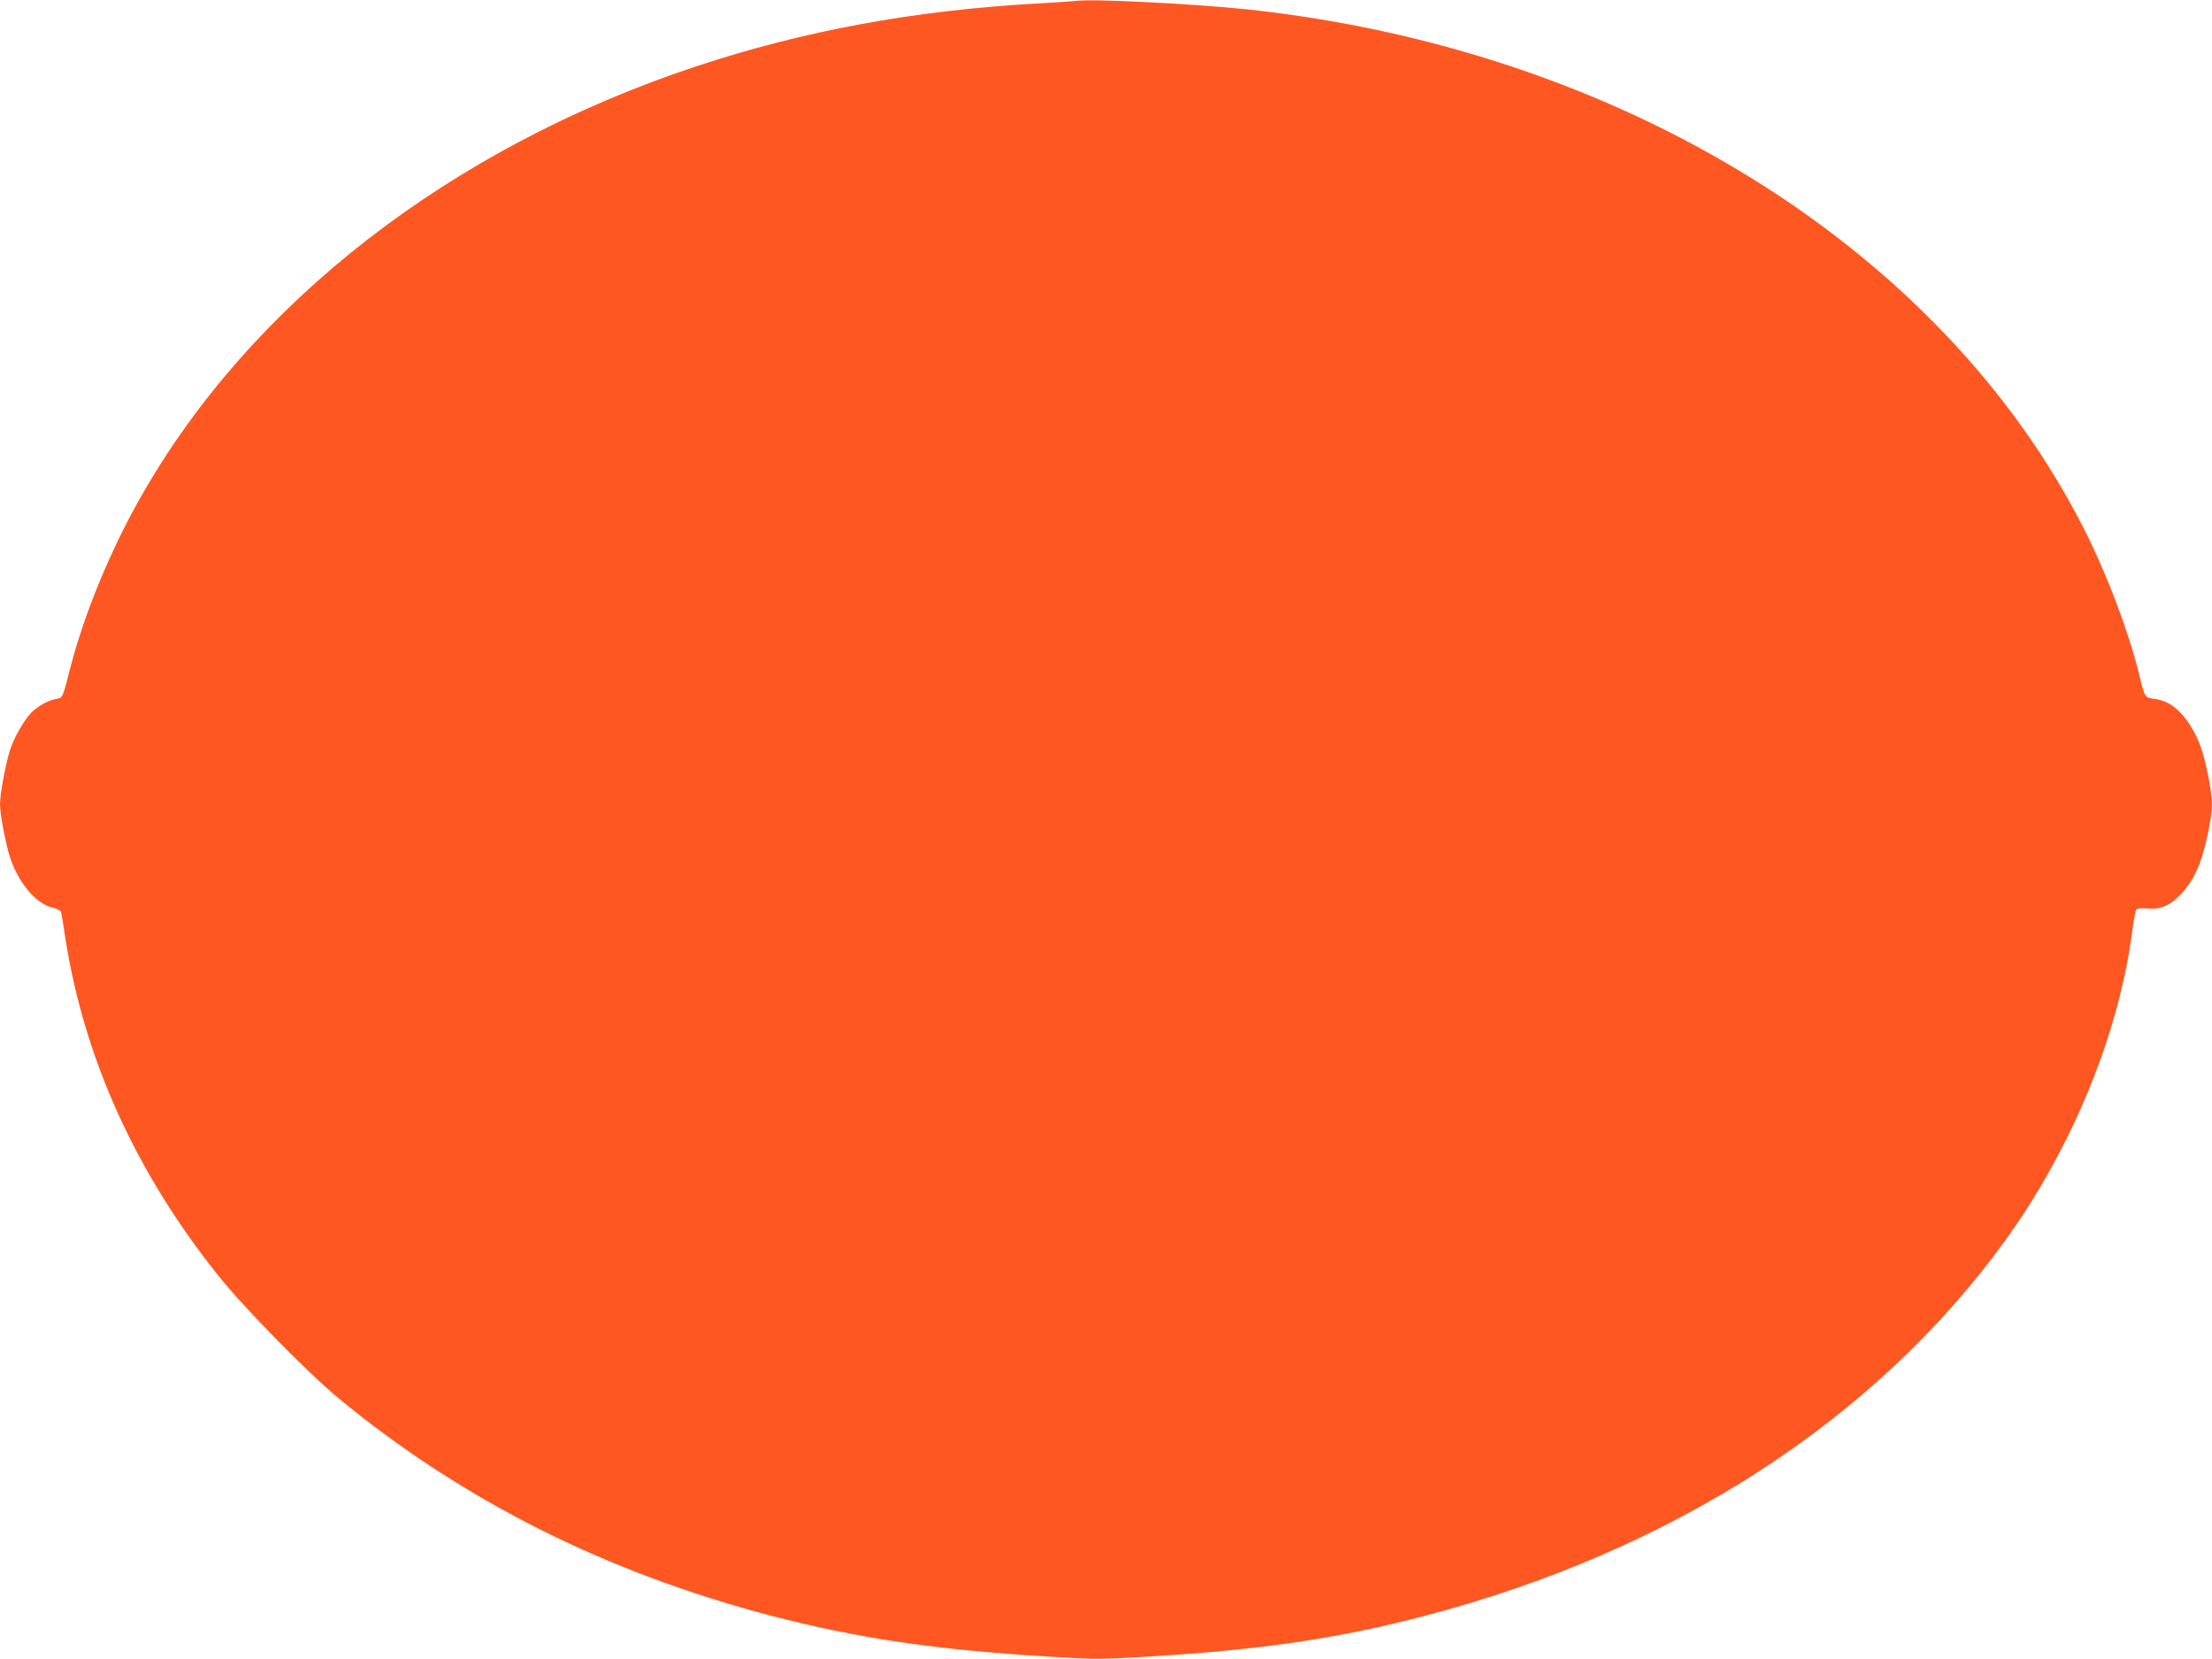 <?xml version="1.0" standalone="no"?>
<!DOCTYPE svg PUBLIC "-//W3C//DTD SVG 20010904//EN"
 "http://www.w3.org/TR/2001/REC-SVG-20010904/DTD/svg10.dtd">
<svg version="1.0" xmlns="http://www.w3.org/2000/svg"
 width="1280pt" height="960pt" viewBox="0 0 1280 960"
 preserveAspectRatio="xMidYMid meet">
<g transform="translate(0,960) scale(0.1,-0.1)"
fill="#ff5722" stroke="none">
<path d="M6230 9595 c-14 -2 -115 -9 -225 -15 -717 -40 -1355 -158 -1980 -365
-1417 -471 -2572 -1366 -3210 -2490 -177 -311 -329 -680 -410 -996 -44 -172
-41 -166 -83 -174 -45 -8 -108 -44 -144 -82 -40 -43 -95 -138 -118 -207 -27
-81 -60 -259 -60 -321 0 -56 32 -223 56 -300 49 -152 148 -271 244 -296 37 -9
52 -18 55 -33 2 -12 14 -82 25 -156 110 -693 409 -1350 886 -1945 149 -186
517 -561 694 -707 713 -588 1543 -1006 2500 -1257 502 -131 955 -198 1609
-237 268 -17 299 -17 575 0 653 39 1102 105 1601 236 1435 376 2606 1133 3357
2170 391 540 663 1205 739 1810 7 52 16 100 21 107 6 7 29 9 68 6 74 -7 129
18 193 86 76 81 121 186 157 366 25 126 25 174 0 305 -26 134 -52 213 -96 286
-63 106 -131 159 -218 170 -56 8 -55 7 -91 154 -61 246 -186 574 -316 830
-824 1625 -2677 2775 -4844 3006 -304 32 -897 62 -985 49z"/>
</g>
</svg>
